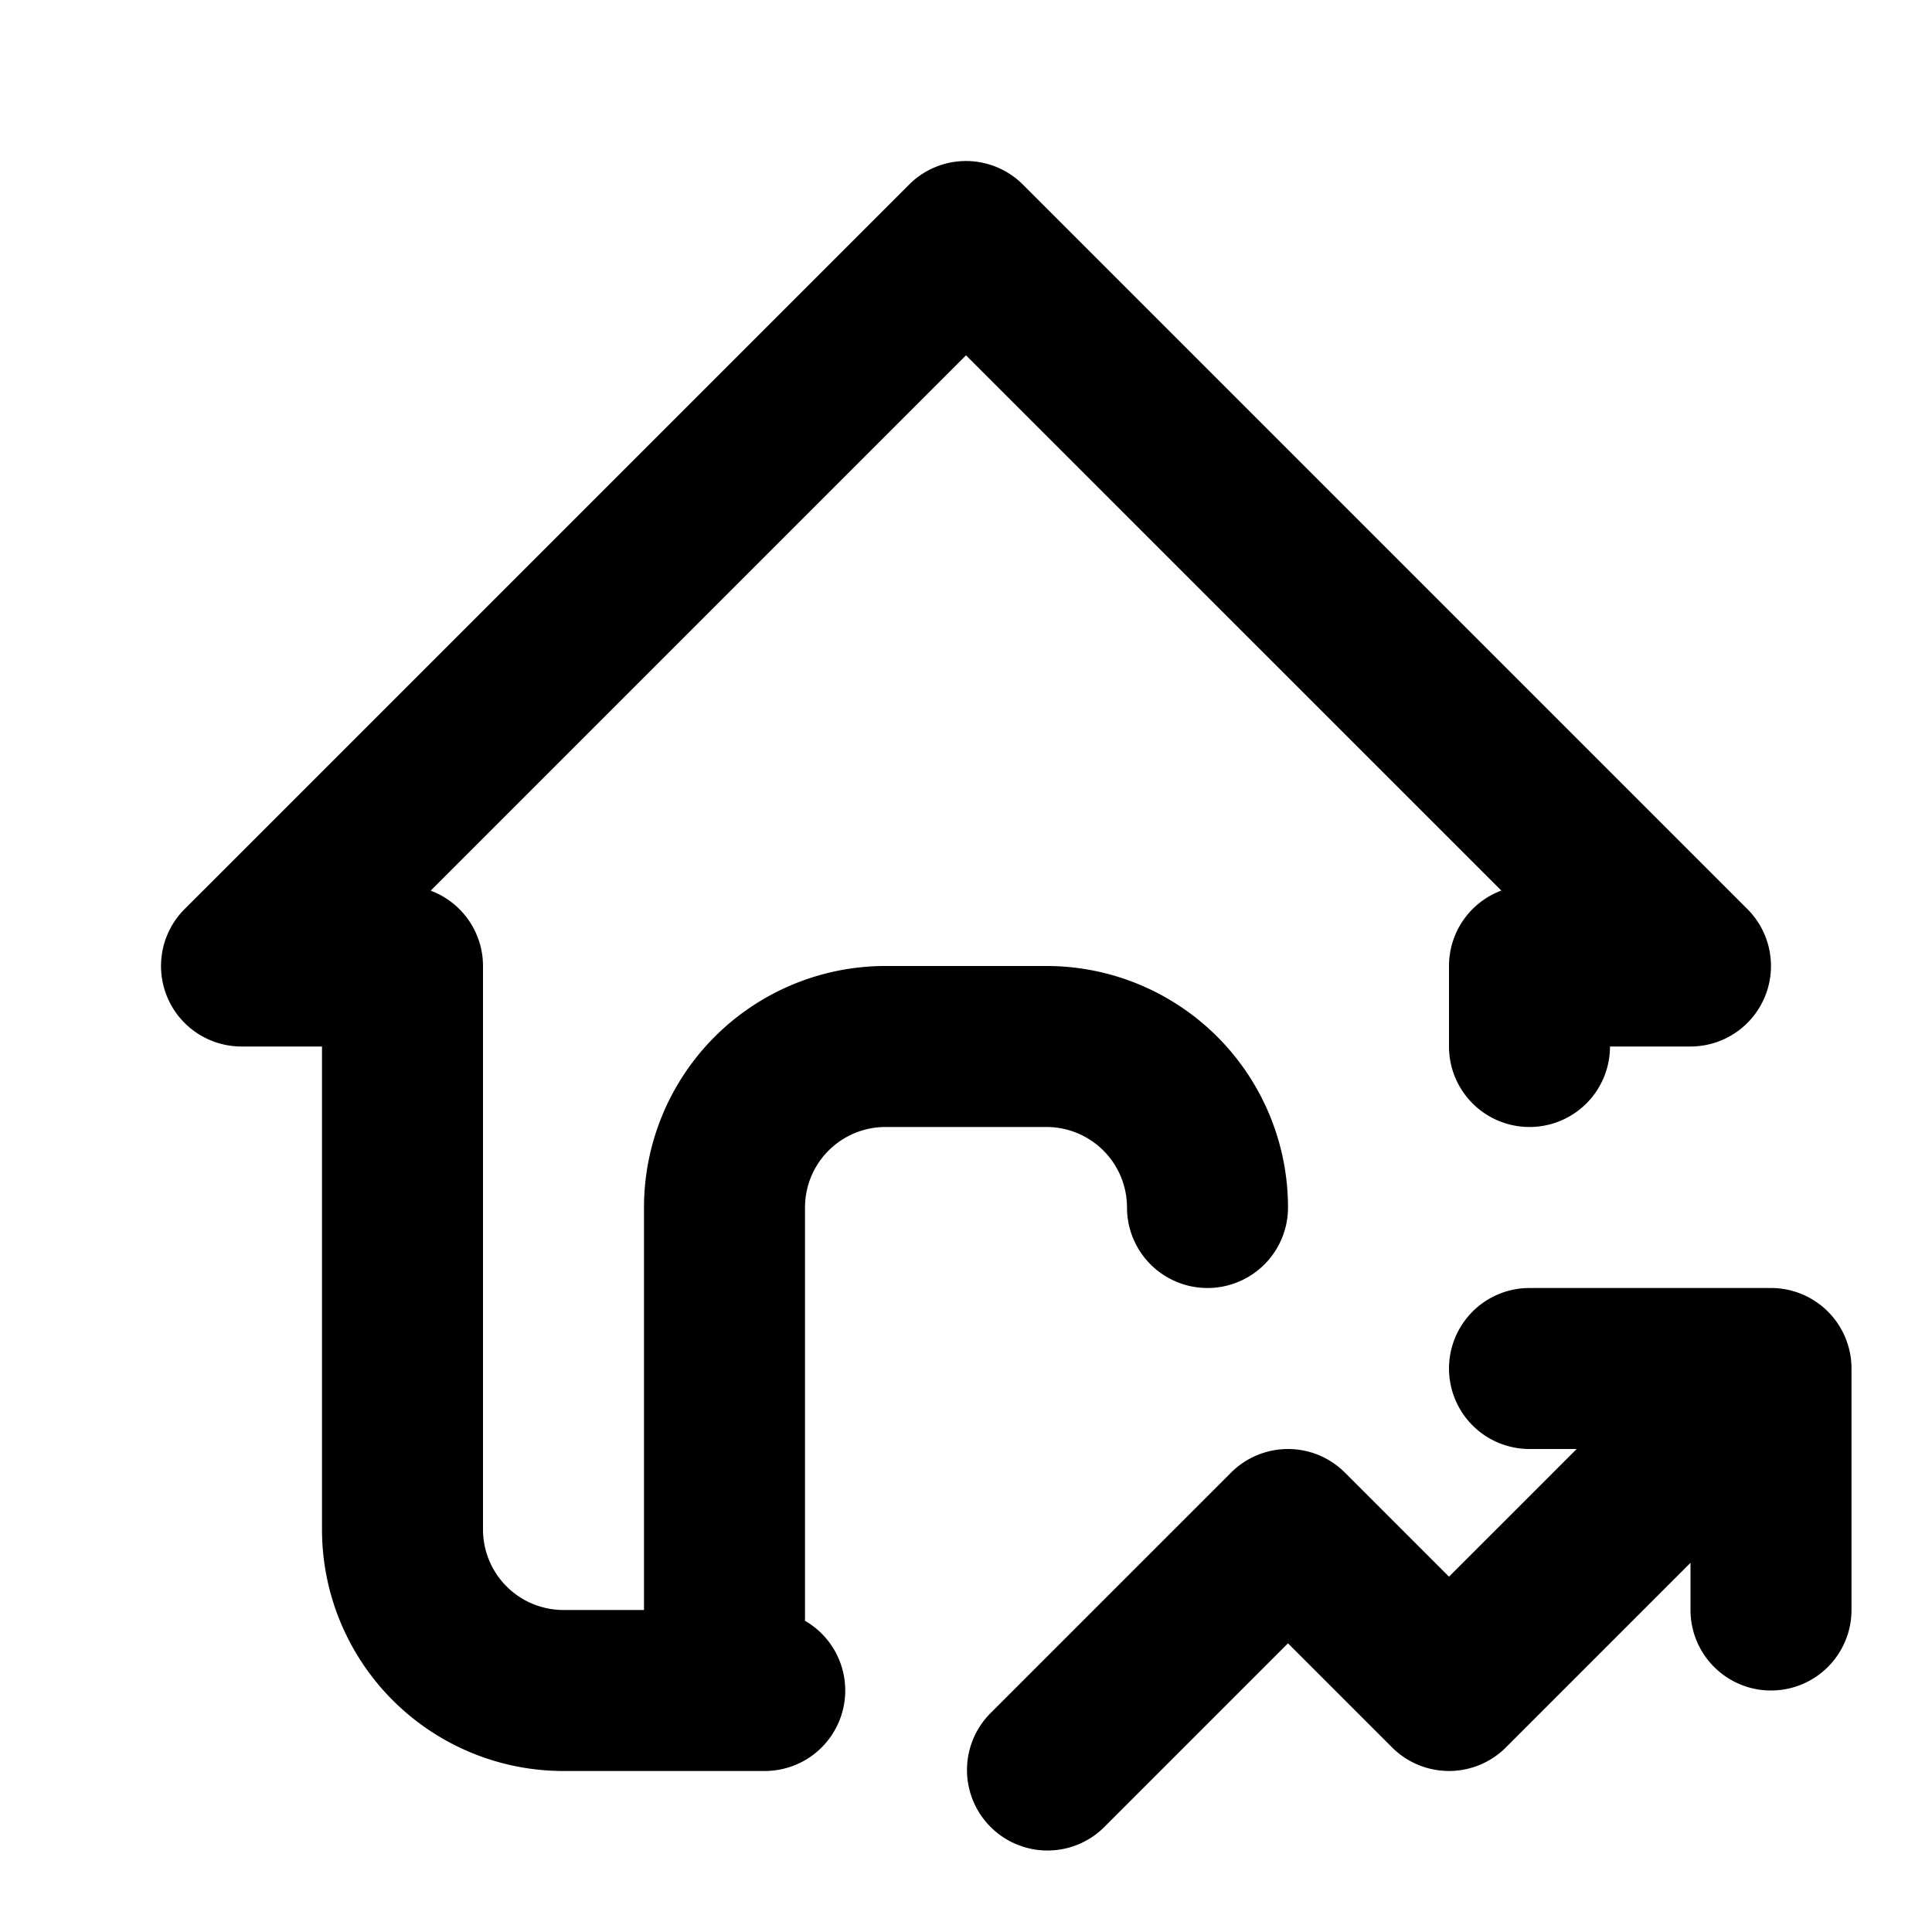 <svg xmlns="http://www.w3.org/2000/svg" viewBox="0 0 24 24">
  <path fill-rule="evenodd" d="M11.293 2.293a1 1 0 0 1 1.414 0l9 9A1 1 0 0 1 21 13h-1a1 1 0 1 1-2 0v-1a1 1 0 0 1 .65-.937L12 4.414l-6.65 6.65A1 1 0 0 1 6 12v7a1 1 0 0 0 1 1h1v-5a3 3 0 0 1 3-3h2a3 3 0 0 1 3 3 1 1 0 1 1-2 0 1 1 0 0 0-1-1h-2a1 1 0 0 0-1 1v5.134A1 1 0 0 1 9.5 22H7a3 3 0 0 1-3-3v-6H3a1 1 0 0 1-.707-1.707l9-9ZM18 17a1 1 0 0 1 1-1h3a1 1 0 0 1 1 1v3a1 1 0 1 1-2 0v-.586l-2.293 2.293a1 1 0 0 1-1.414 0L16 20.414l-2.293 2.293a1 1 0 0 1-1.414-1.414l3-3a1 1 0 0 1 1.414 0L18 19.586 19.586 18H19a1 1 0 0 1-1-1Z" clip-rule="evenodd"/>
</svg>
